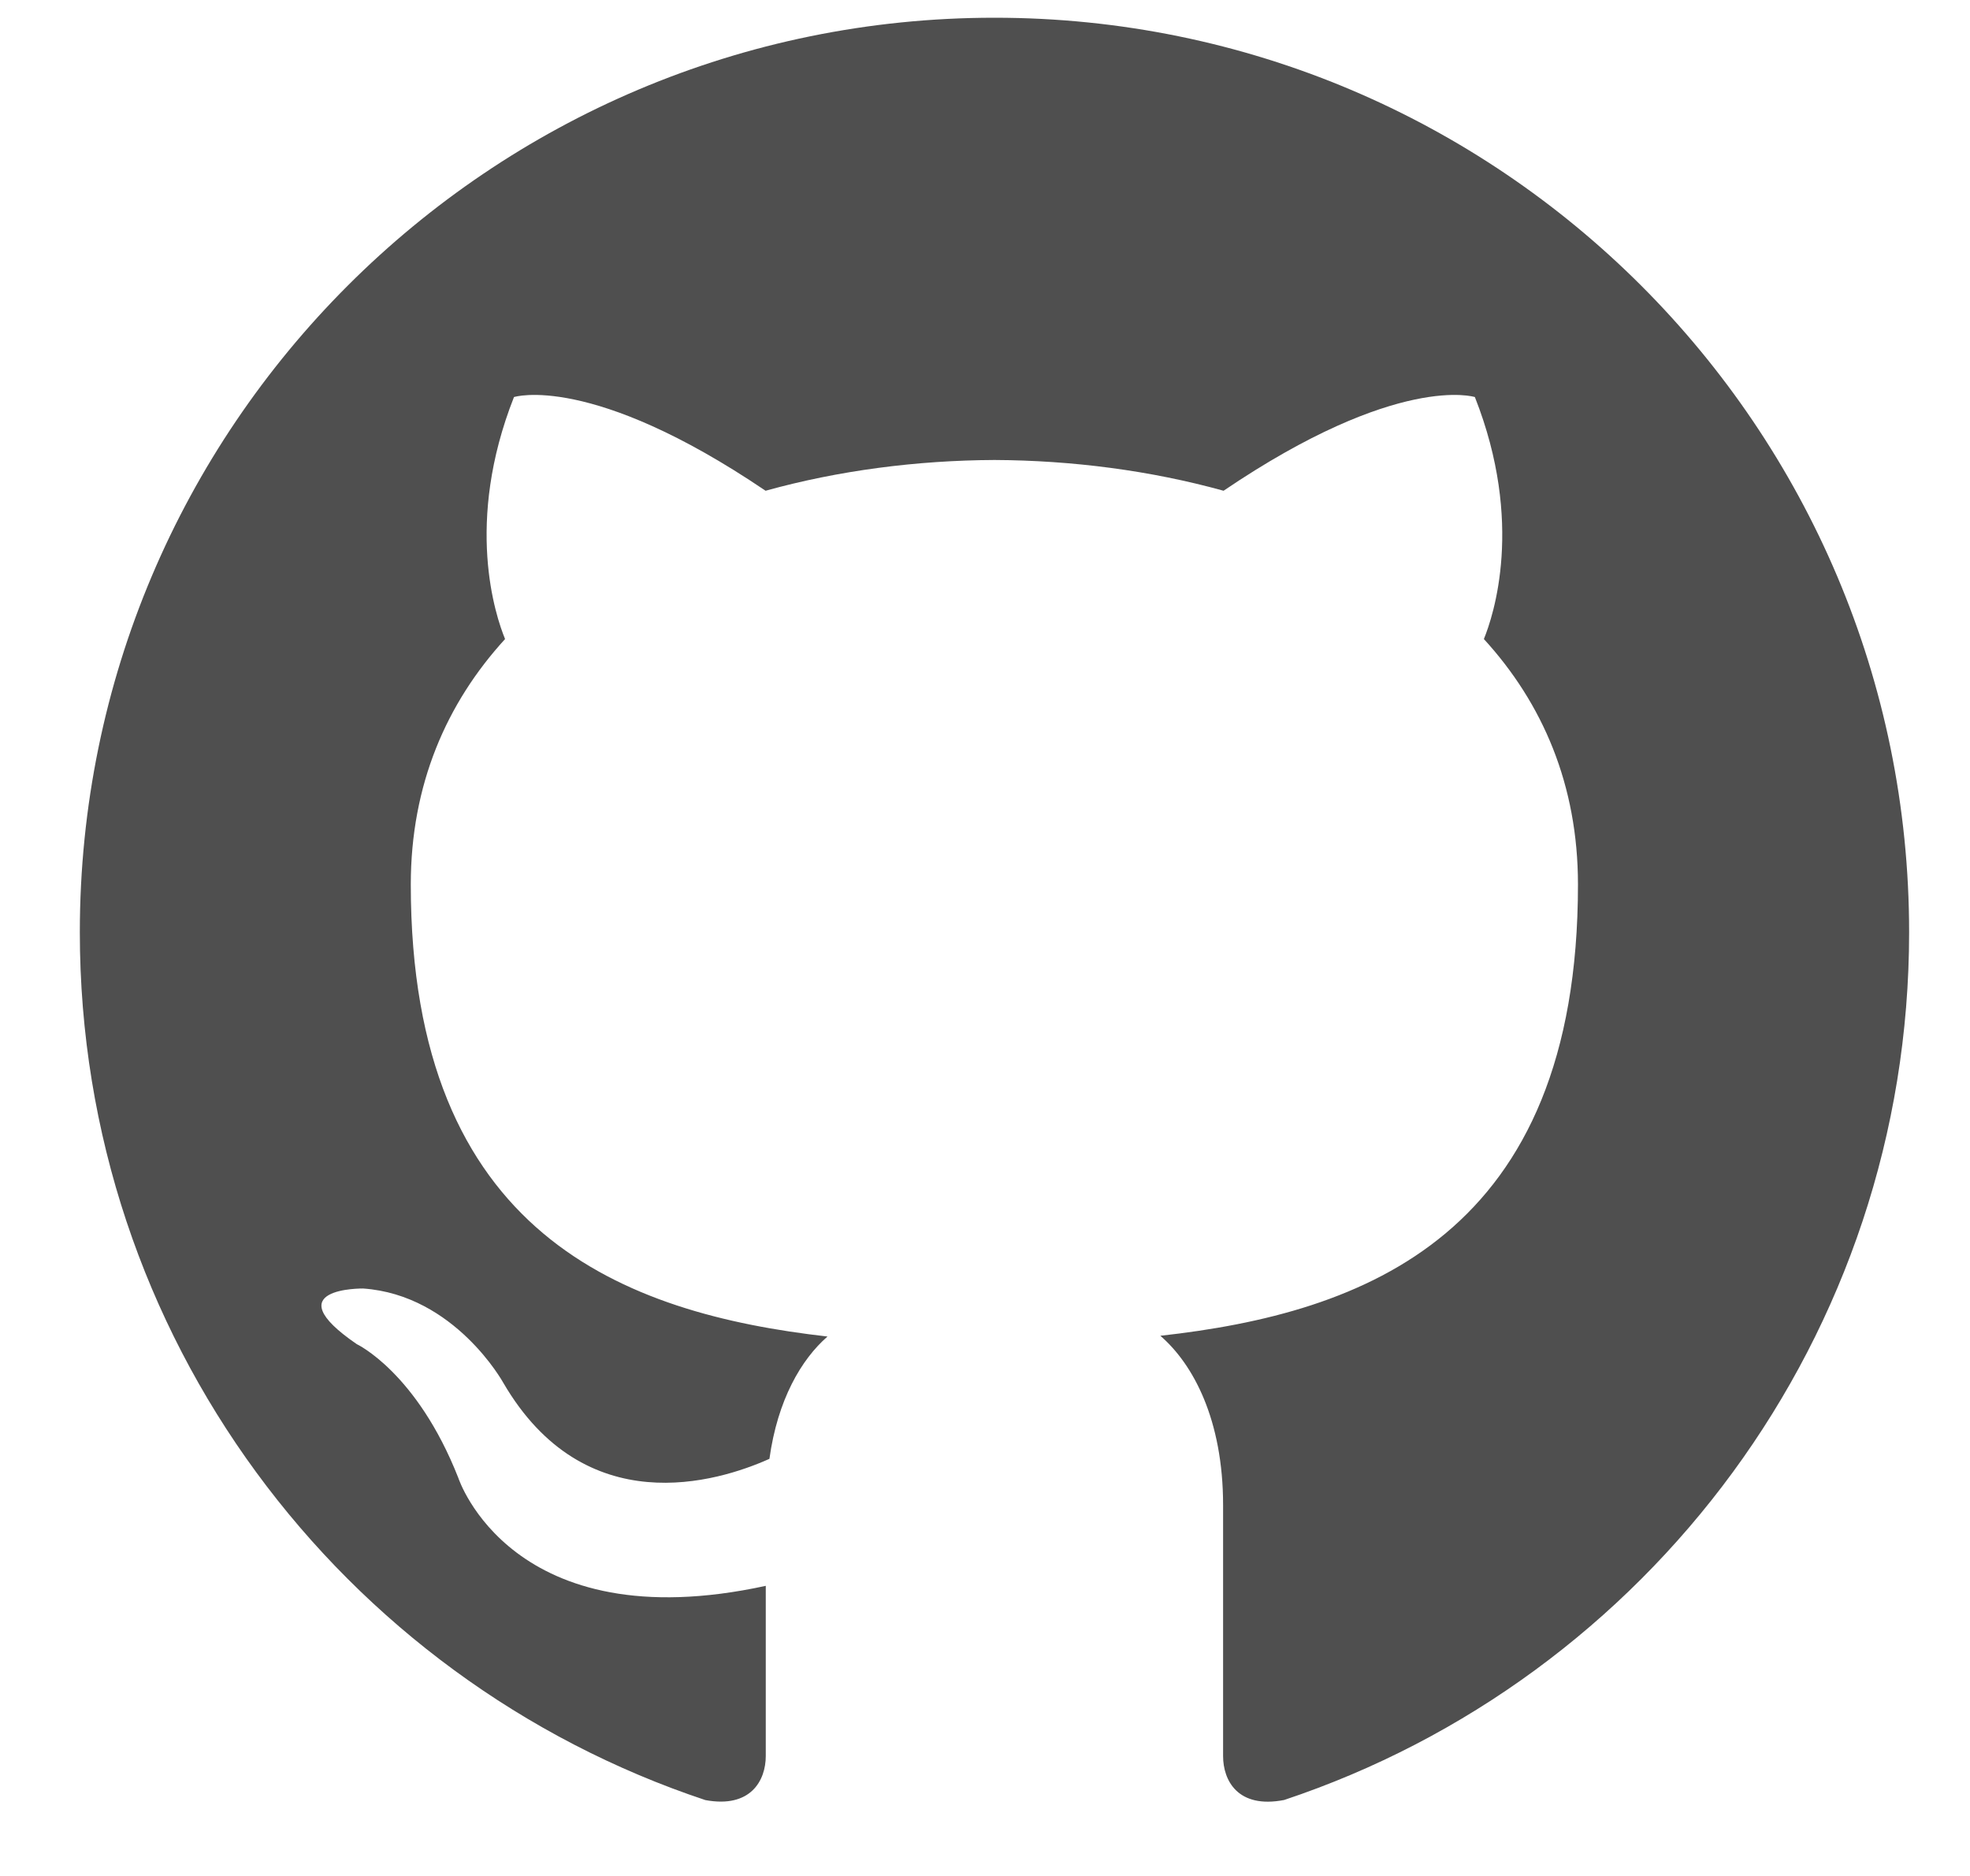 <svg width="21" height="20" viewBox="0 0 21 20" fill="none" xmlns="http://www.w3.org/2000/svg">
<path d="M10.601 0.189C5.217 0.189 0.851 4.555 0.851 9.939C0.851 14.247 3.644 17.901 7.519 19.191C8.005 19.281 8.163 18.979 8.163 18.722V16.907C5.451 17.497 4.886 15.757 4.886 15.757C4.443 14.63 3.803 14.33 3.803 14.33C2.918 13.724 3.871 13.737 3.871 13.737C4.85 13.806 5.365 14.742 5.365 14.742C6.234 16.233 7.646 15.802 8.202 15.553C8.289 14.923 8.542 14.492 8.821 14.249C6.656 14.002 4.379 13.165 4.379 9.43C4.379 8.365 4.76 7.496 5.384 6.813C5.283 6.567 4.949 5.575 5.479 4.233C5.479 4.233 6.298 3.971 8.161 5.232C8.938 5.016 9.772 4.908 10.601 4.904C11.429 4.908 12.264 5.016 13.043 5.232C14.904 3.971 15.722 4.233 15.722 4.233C16.252 5.576 15.918 6.568 15.818 6.813C16.443 7.496 16.821 8.366 16.821 9.43C16.821 13.175 14.54 14 12.369 14.241C12.719 14.543 13.038 15.136 13.038 16.047V18.722C13.038 18.981 13.194 19.286 13.689 19.19C17.561 17.899 20.351 14.245 20.351 9.939C20.351 4.555 15.985 0.189 10.601 0.189Z" fill="#4F4F4F"/>
</svg>

